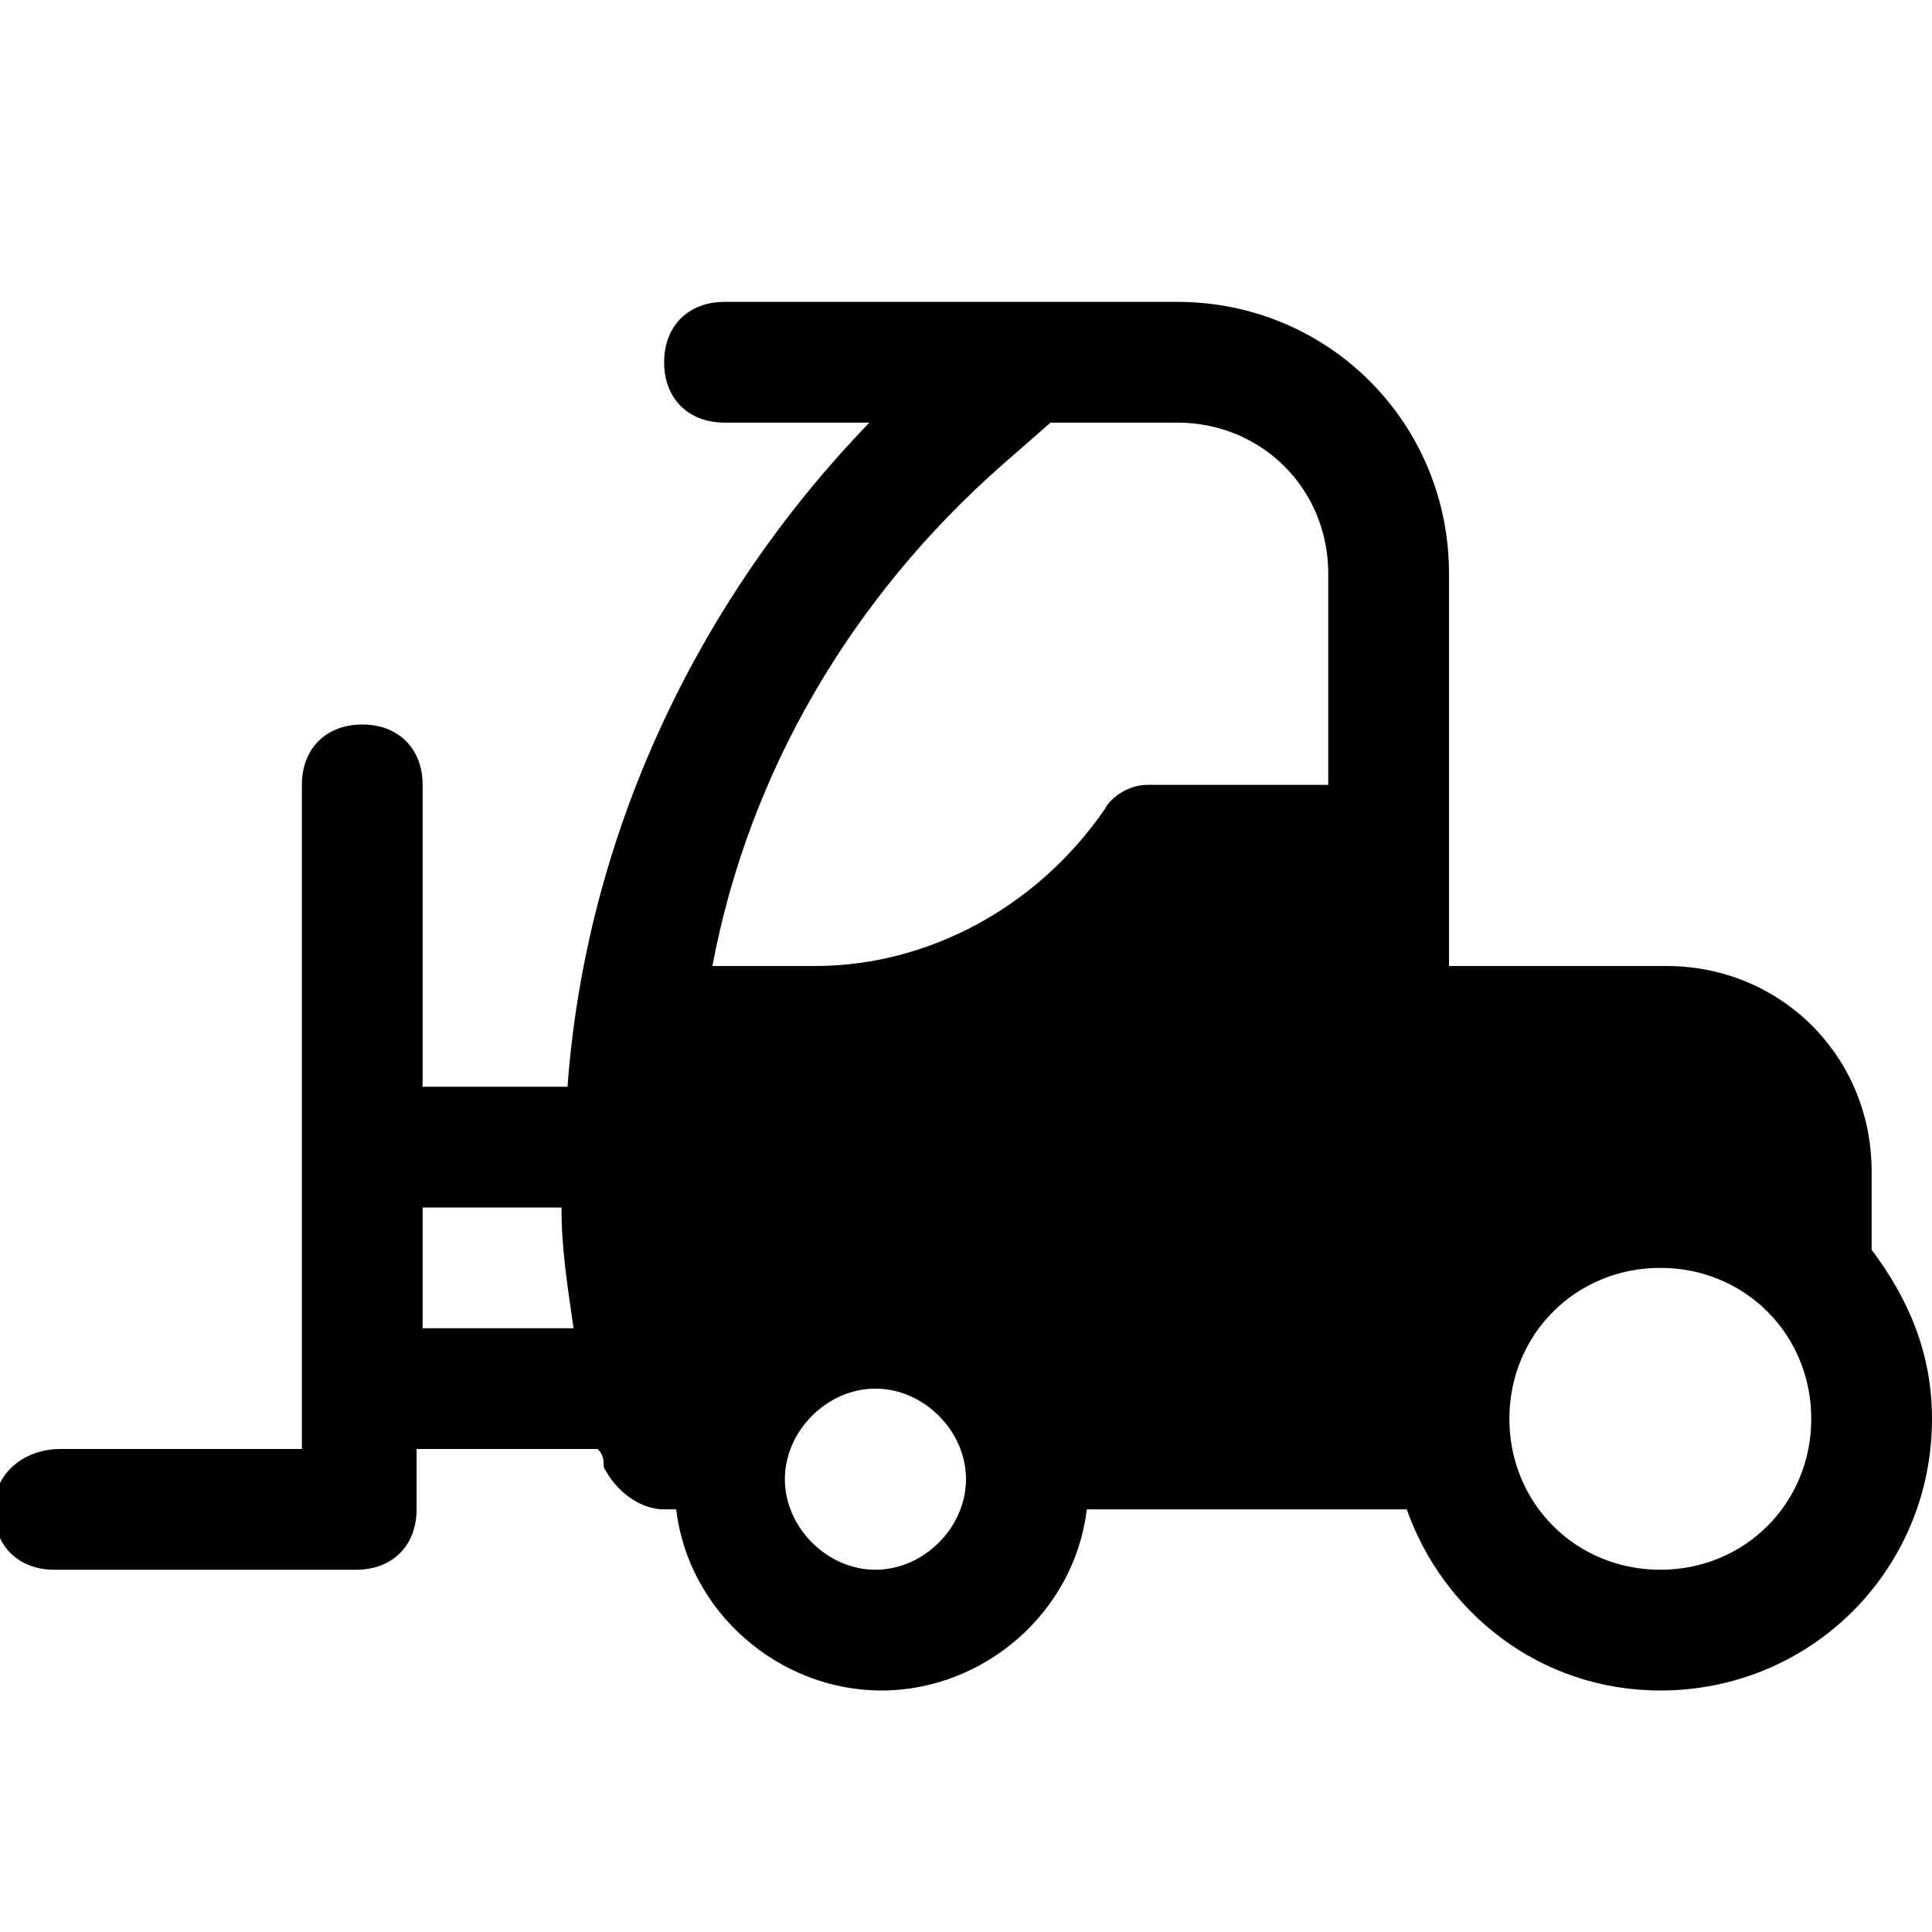 <svg width="144" height="144" viewBox="0 0 144 144" fill="none" xmlns="http://www.w3.org/2000/svg">
<g clip-path="url(#clip0_260_786)">
<path d="M4.5 108H22.5V103.5V85.5V58.5C22.5 55.8 24.3 54 27 54C29.7 54 31.5 55.8 31.5 58.5V81H42.3C43.65 62.55 51.75 45 64.8 31.5H54C51.3 31.5 49.5 29.7 49.5 27C49.5 24.3 51.3 22.5 54 22.5H76.5H87.75C99 22.5 108 31.5 108 42.75V72H124.2C132.75 72 139.5 78.75 139.5 87.3V93.15C142.2 96.75 144 100.8 144 105.75C144 117 135 126 123.75 126C114.75 126 107.55 120.15 104.85 112.5H81C80.1 120.15 73.35 126 65.7 126C58.05 126 51.3 120.15 50.4 112.5H49.5C47.7 112.5 45.9 111.15 45 109.35C45 108.9 45 108.45 44.55 108H31.05V112.5C31.05 115.2 29.25 117 26.55 117H4.05C1.35 117 -0.45 115.2 -0.45 112.5C-0.45 109.8 1.8 108 4.5 108ZM87.75 31.5H78.3L74.7 34.65C63.45 44.55 55.8 57.6 53.1 72H60.75C69.3 72 77.4 67.5 82.35 60.3C82.8 59.4 84.15 58.5 85.5 58.5H99V42.75C99 36.45 94.05 31.5 87.75 31.5ZM123.75 117C130.05 117 135 112.05 135 105.75C135 99.45 130.05 94.5 123.75 94.5C117.45 94.5 112.5 99.45 112.5 105.75C112.5 112.05 117.45 117 123.75 117ZM65.25 117C68.85 117 72 113.85 72 110.25C72 106.65 68.85 103.5 65.25 103.5C61.65 103.5 58.5 106.65 58.5 110.25C58.5 113.85 61.65 117 65.25 117ZM42.75 99C42.3 95.85 41.85 93.15 41.85 90H31.5V99H42.75Z" fill="black"/>
</g>
<defs>
<clipPath id="clip0_260_786">
<rect width="144" height="144" fill="white" transform="matrix(-1 0 0 1 144 0)"/>
</clipPath>
</defs>
</svg>
